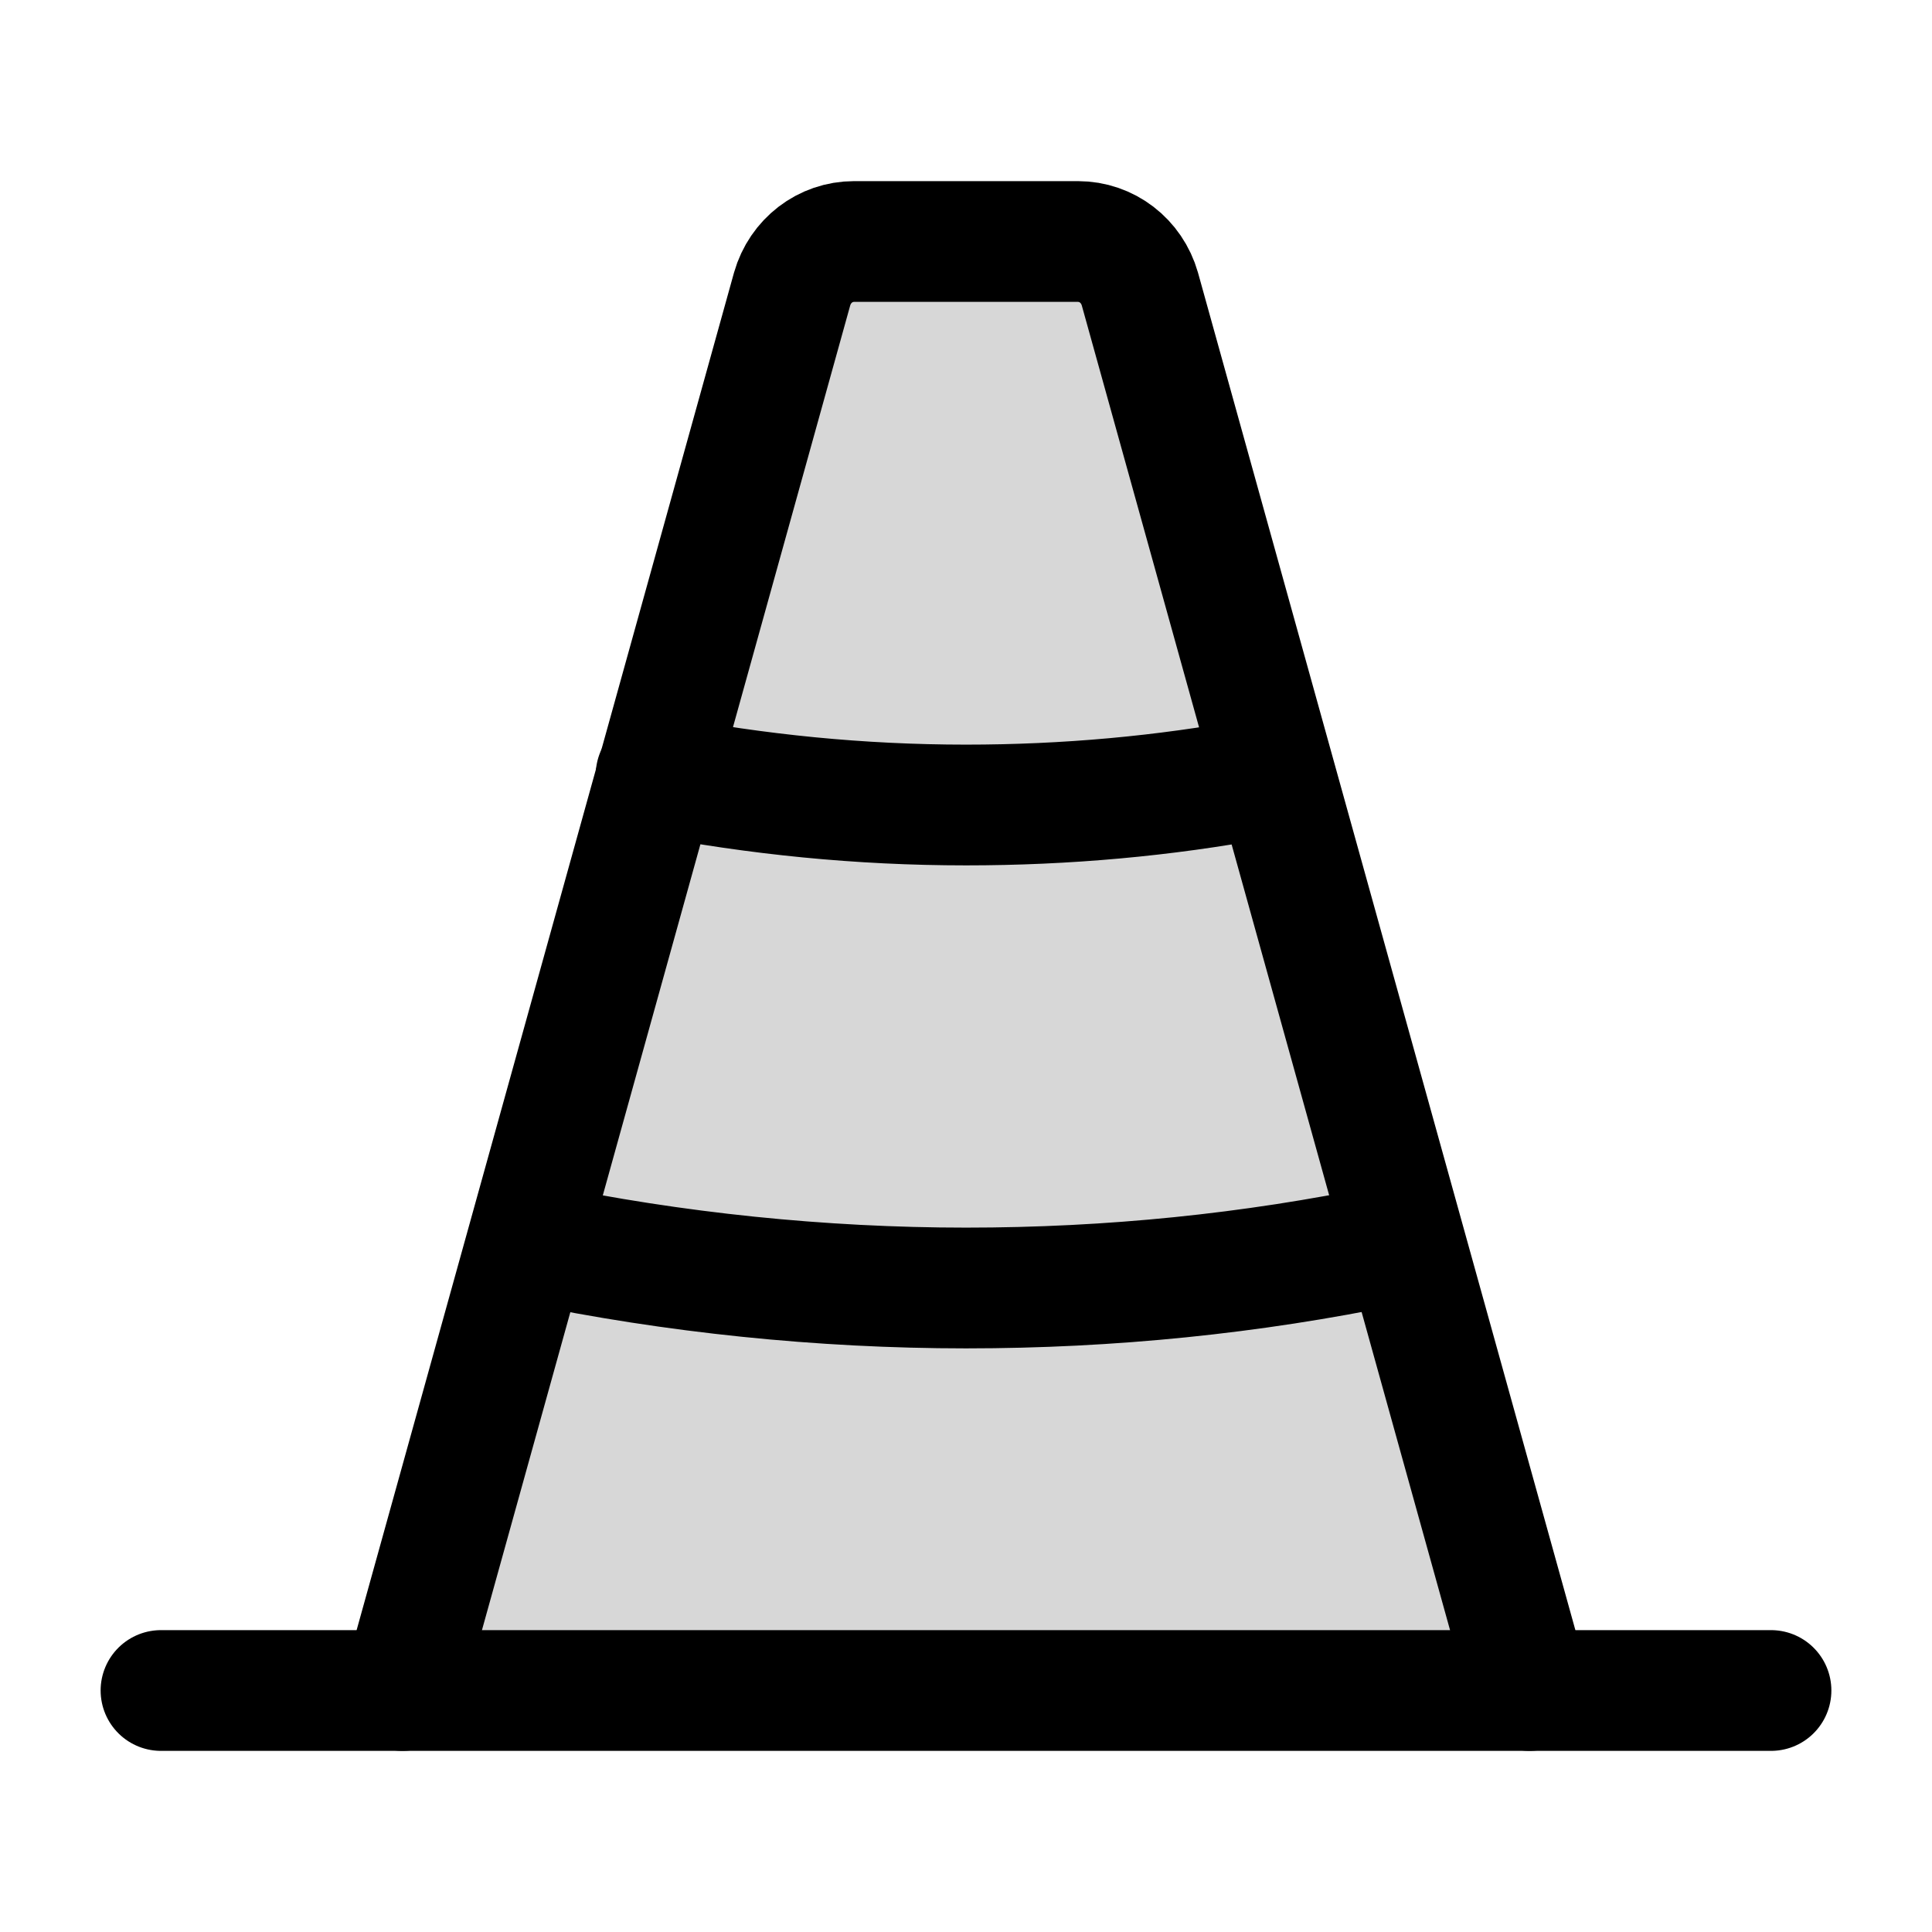 <?xml version="1.0" encoding="utf-8"?>
<svg width="800px" height="800px" viewBox="0 0 24 24" fill="none" xmlns="http://www.w3.org/2000/svg"><path d="M5 21 9.84 3.59c.1-.35.41-.59.77-.59h2.78c.36 0 .67.24.77.59L19 21" fill="#000000" fill-opacity=".16"/><path d="M5 21 9.84 3.59c.1-.35.41-.59.77-.59h2.78c.36 0 .67.24.77.59L19 21" stroke="#000000" stroke-width="1.5" stroke-miterlimit="10" stroke-linecap="round"/><path d="M15.64 9.67c-1.18.22-2.4.33-3.64.33-1.32 0-2.6-.13-3.85-.37M17.24 15.47c-1.69.35-3.44.53-5.24.53-1.8 0-3.63-.19-5.36-.55M2 21h20" stroke="#000000" stroke-width="1.5" stroke-miterlimit="10" stroke-linecap="round"/></svg>